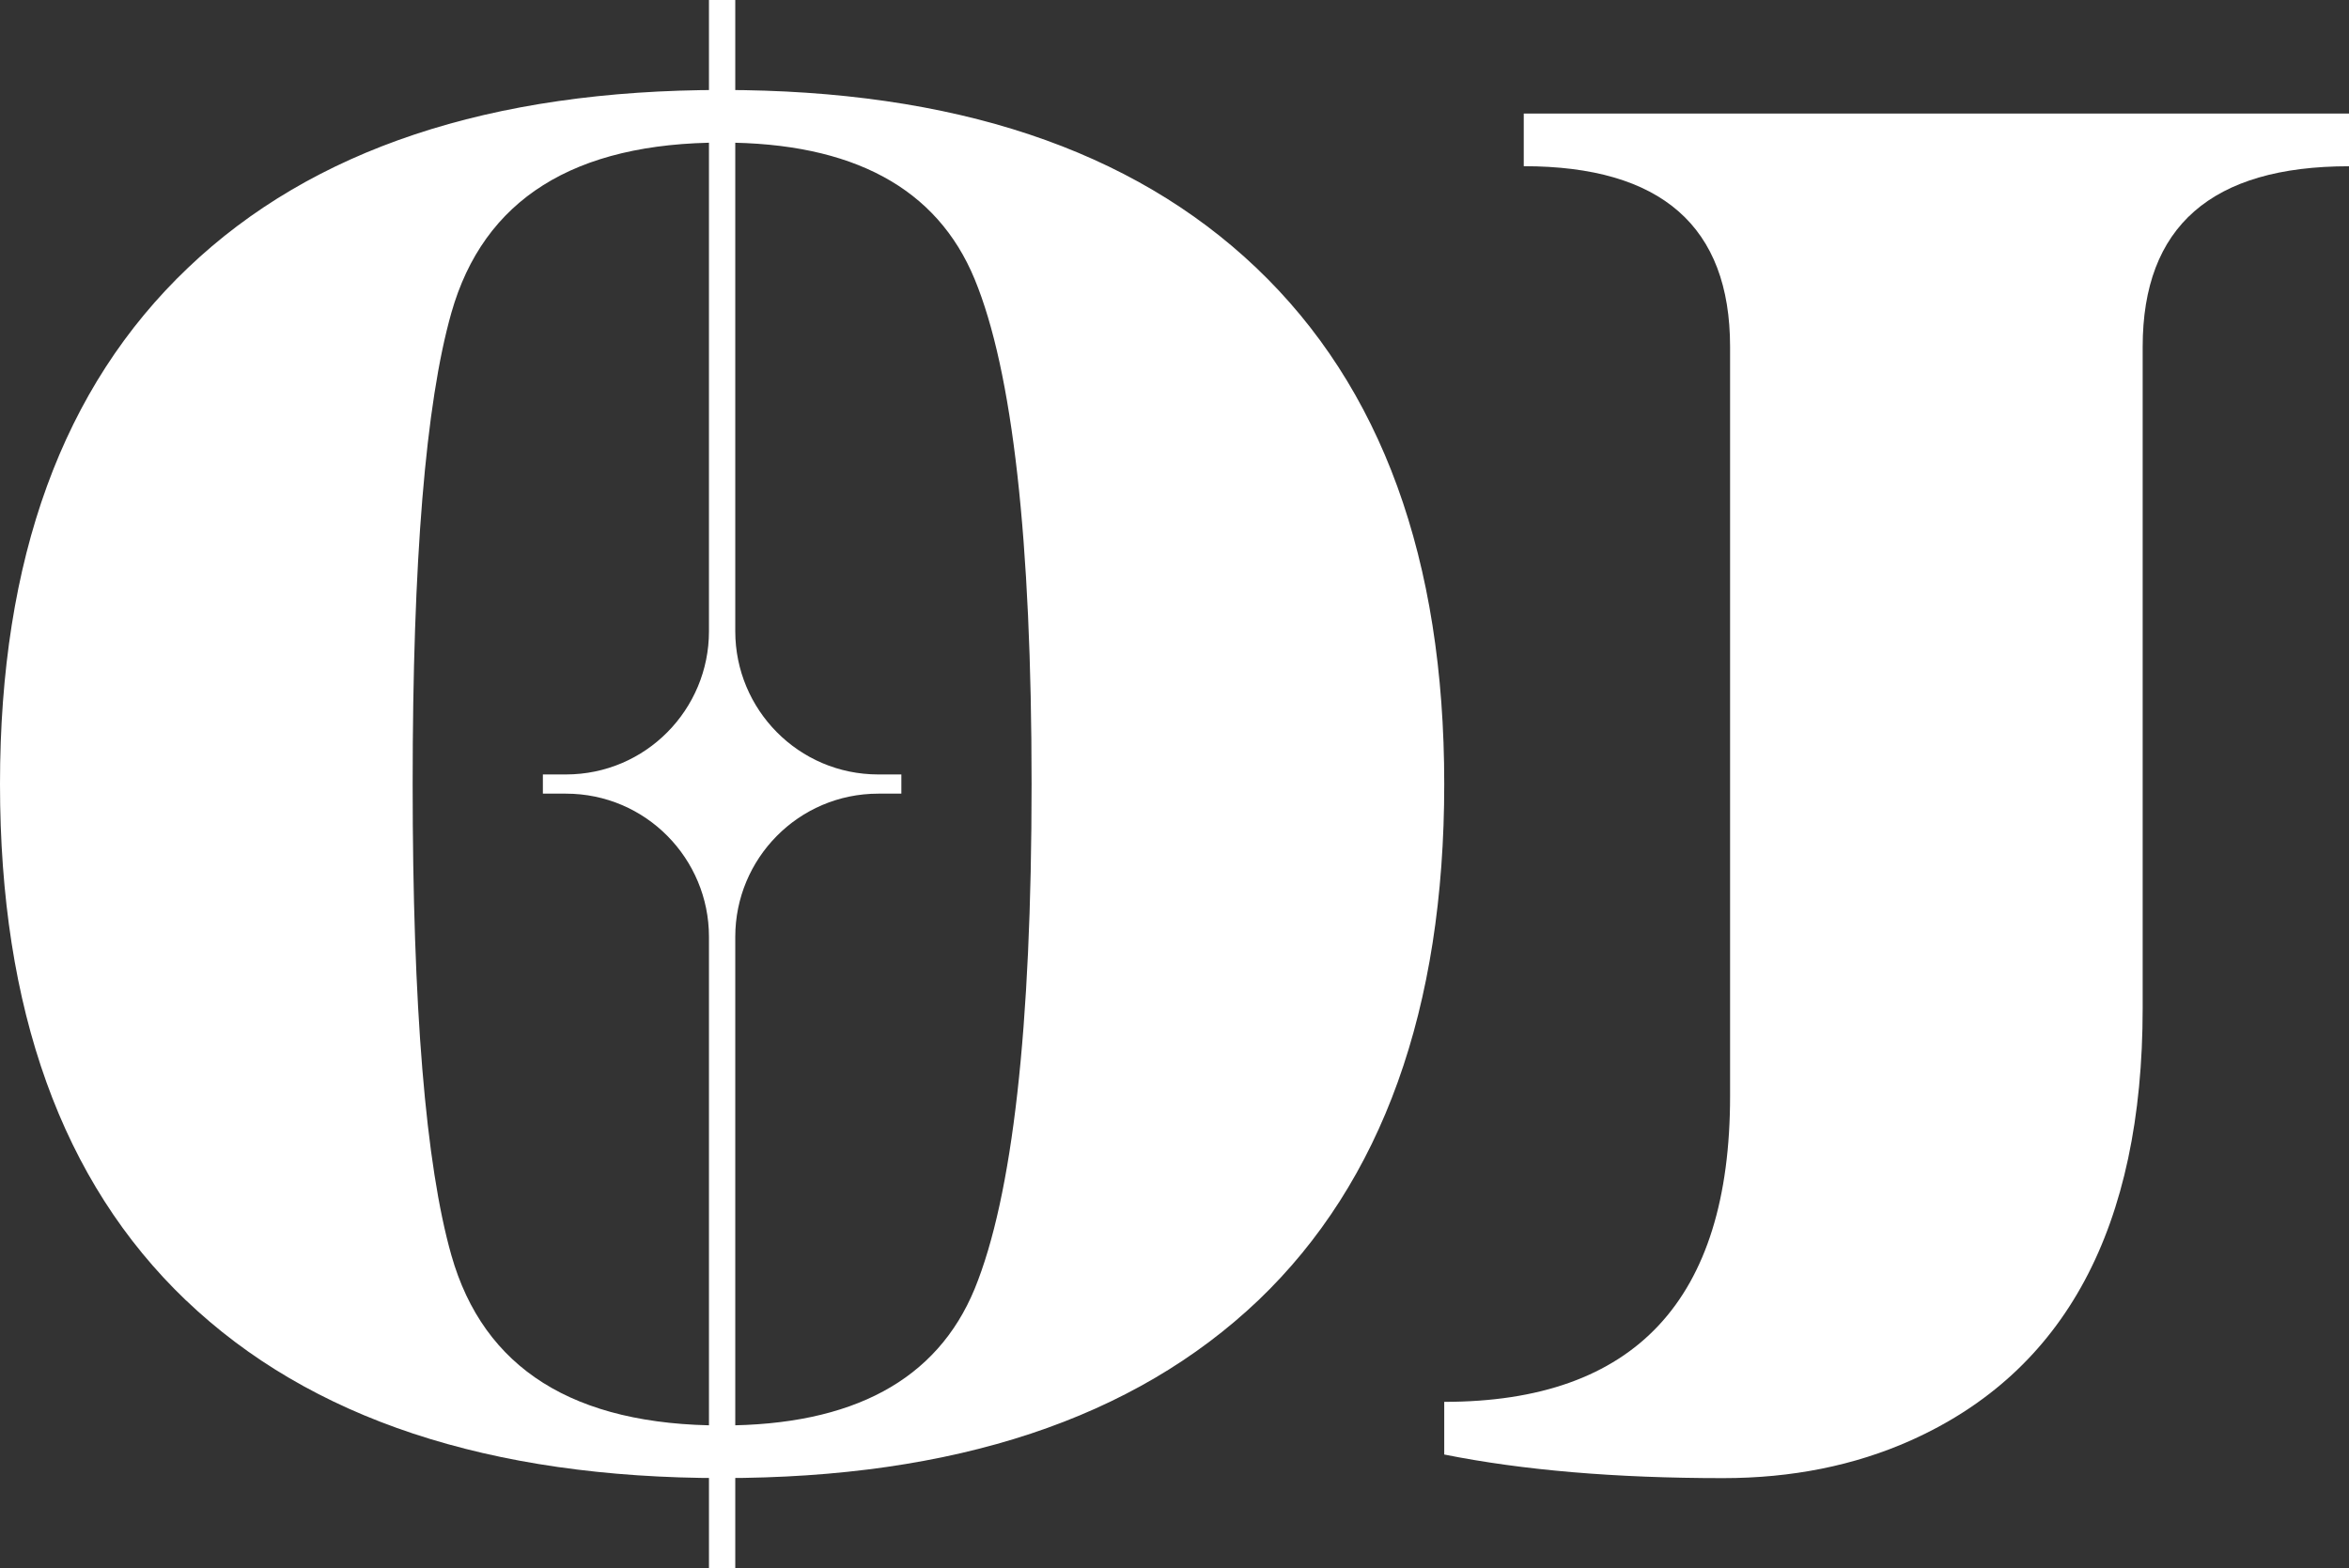 <?xml version="1.0" encoding="UTF-8"?>
<svg id="Layer_2" data-name="Layer 2" xmlns="http://www.w3.org/2000/svg" viewBox="0 0 392.89 262.3">
  <rect x="0" y="0" width="392.89" height="262.3" fill="#333333" stroke="none"/>
  <defs>
    <style>
      .cls-1 {
        fill-rule: evenodd;
      }

      .cls-1, .cls-2 {
        fill: #fff;
      }
    </style>
  </defs>
  <g id="_레이어_1" data-name="레이어 1">
    <g>
      <path class="cls-2" d="M31.09,217.51C10.36,197.68,0,168.89,0,131.15S10.48,64.74,31.45,44.79c20.79-19.83,50.56-29.74,89.33-29.74s68.48,9.92,89.33,29.74c20.97,19.95,31.45,48.74,31.45,86.36s-10.36,66.53-31.09,86.36c-20.85,19.83-50.74,29.74-89.68,29.74s-68.96-9.92-89.69-29.74ZM163.01,215.62c6.35-15.52,9.53-43.67,9.53-84.47s-3.17-69.08-9.53-84.47c-6.29-15.22-20.37-22.83-42.23-22.83-24.8,0-39.9,9.5-45.29,28.49-4.31,15.22-6.47,41.49-6.47,78.81s2.16,63.59,6.47,78.81c5.39,18.99,20.49,28.49,45.29,28.49,21.86,0,35.94-7.61,42.23-22.83Z"/>
      <path class="cls-2" d="M392.89,19v8.81c-23.01,0-34.51,10.07-34.51,30.2v110.62c0,36.66-12.94,60.78-38.82,72.34-9.4,4.19-19.86,6.29-31.36,6.29-17.97,0-33.52-1.32-46.64-3.95v-8.81c31.87,0,47.81-17.04,47.81-51.13V58c0-20.13-11.5-30.2-34.51-30.2v-8.81h138.03Z"/>
      <path class="cls-1" d="M122.98,0v105.61c0,13.04,10.54,23.94,23.94,23.94h3.84v3.21h-3.84c-13.4,0-23.94,10.9-23.94,23.94v105.61h-4.4v-105.61c0-13.04-10.54-23.94-23.94-23.94h-3.84v-3.21h3.84c13.4,0,23.94-10.9,23.94-23.94V0h4.4Z"/>
    </g>
  </g>
</svg>